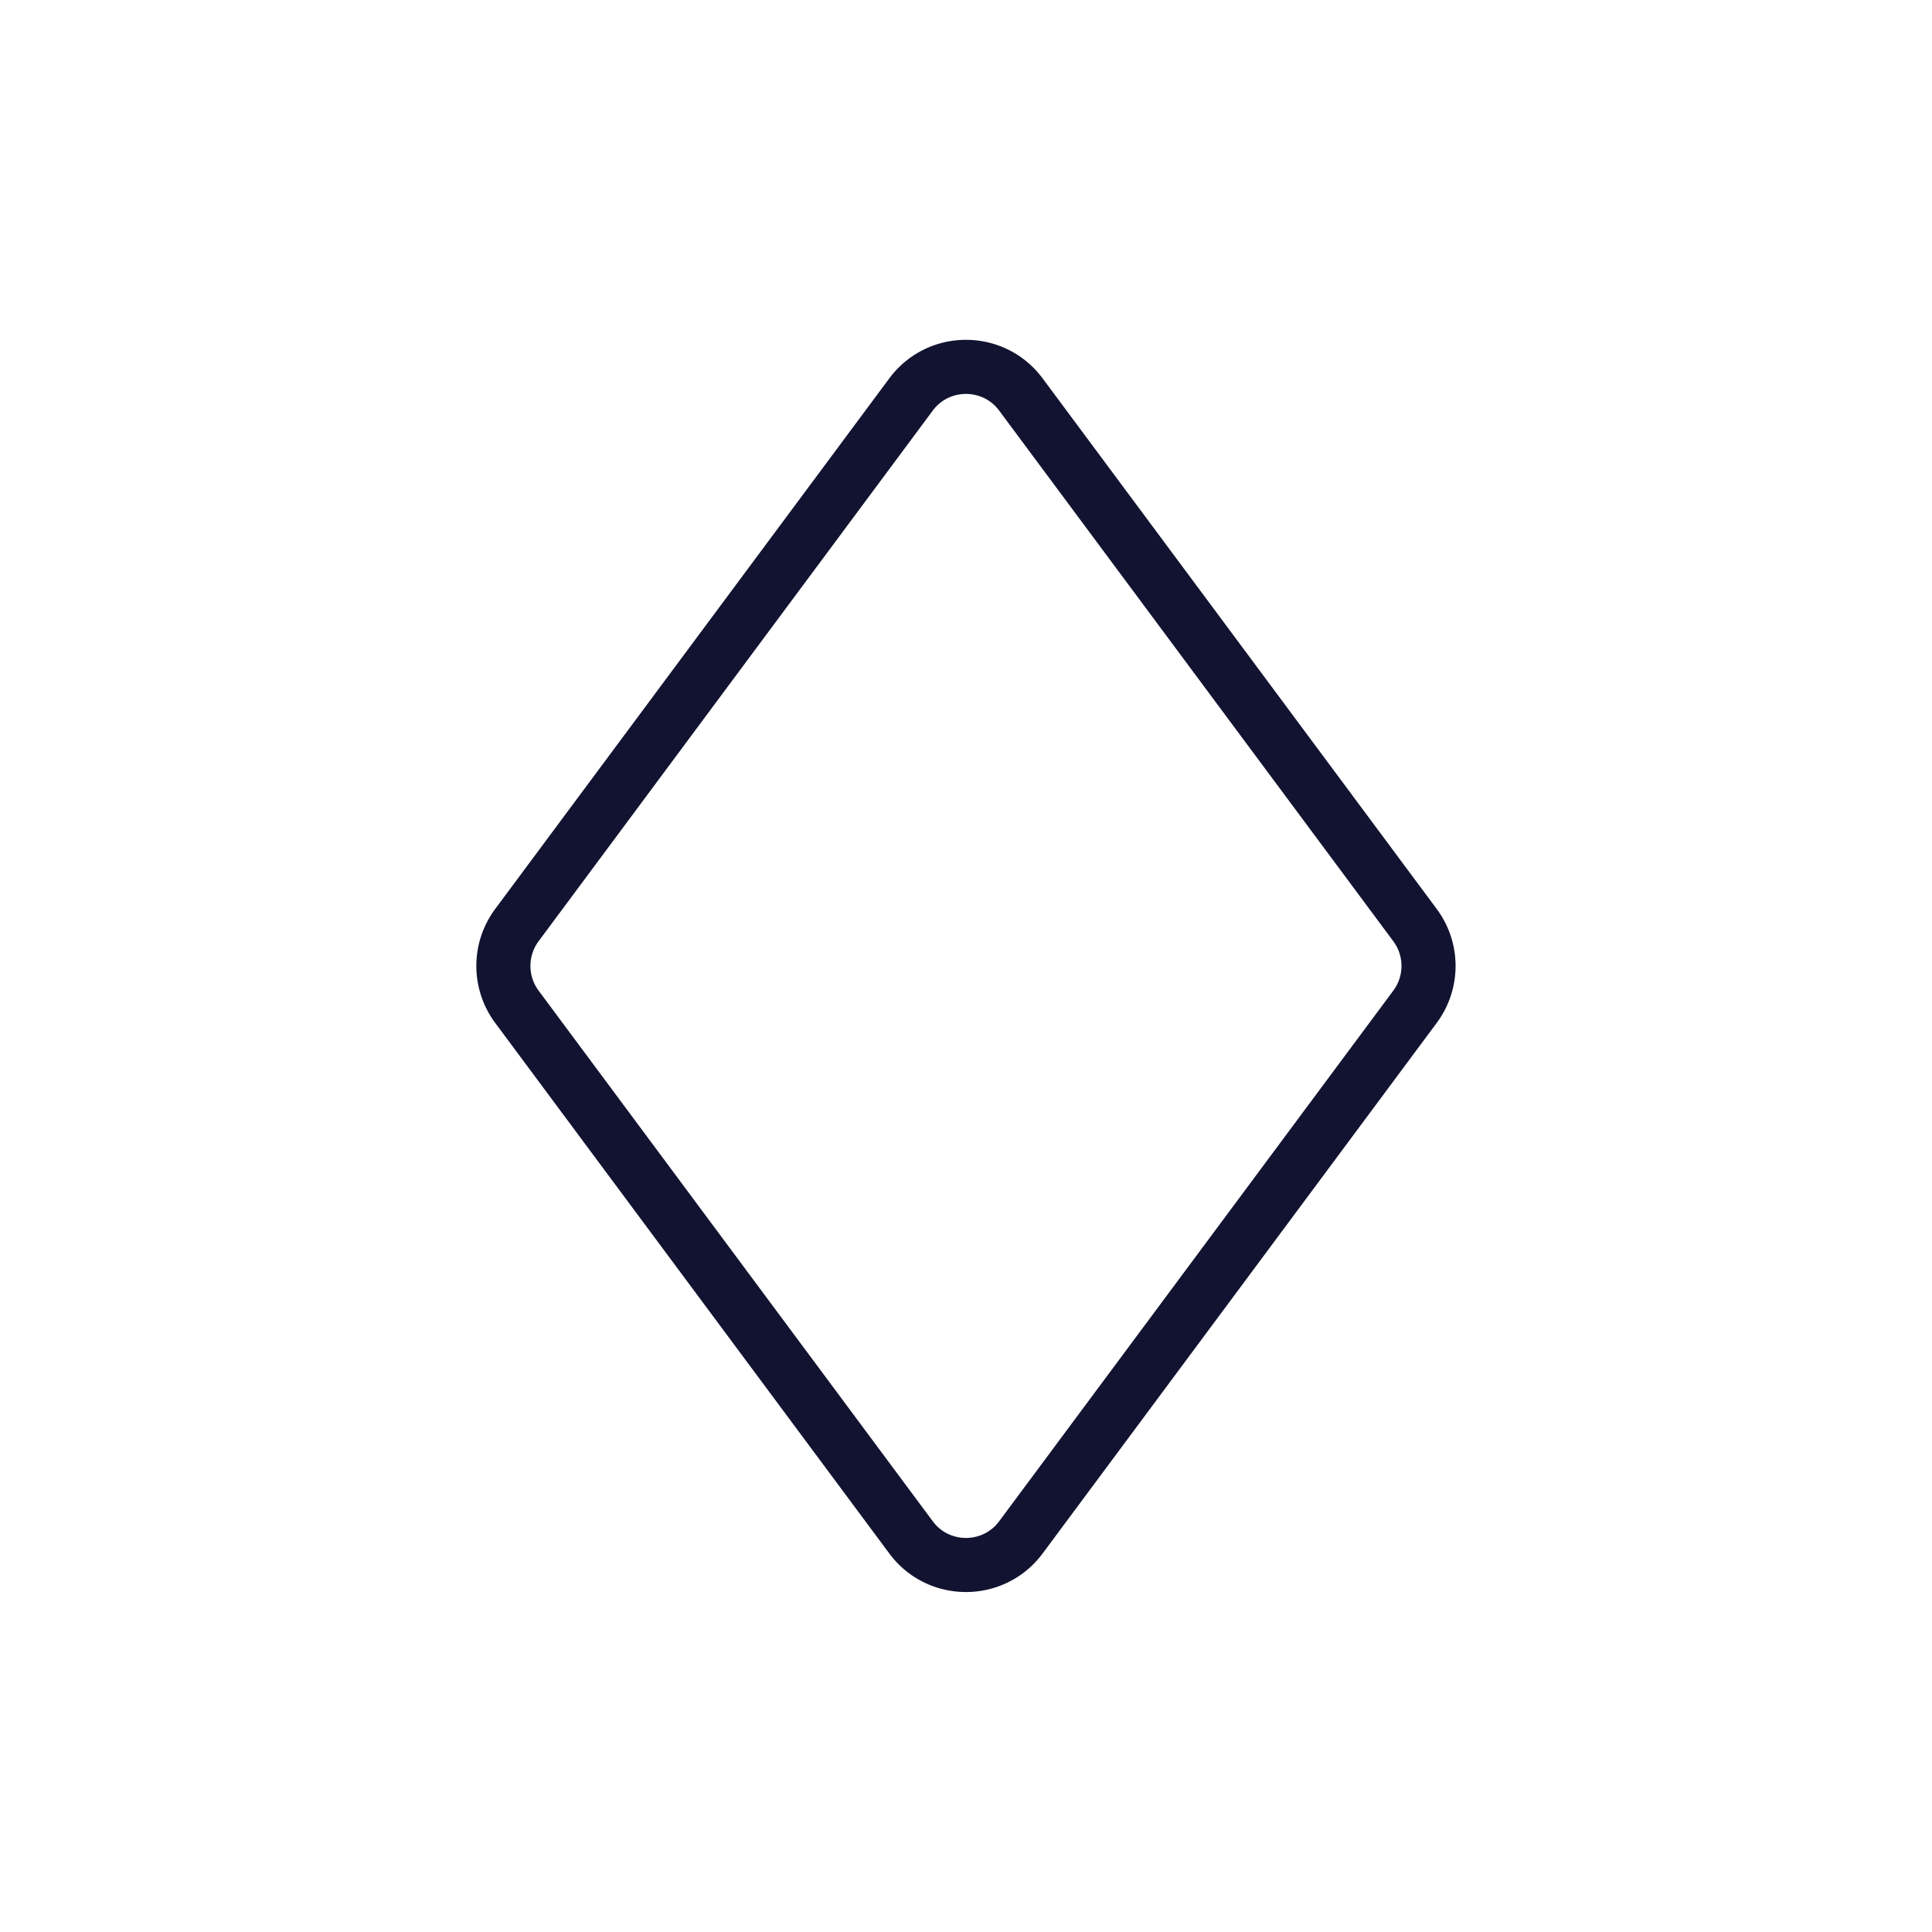<svg xmlns="http://www.w3.org/2000/svg" width="430" height="430" viewbox="0 0 430 430"><g clip-path="url(#a)" id="gid1"><g fill="none" clip-path="url(#b)" style="display:block" id="gid2"><path stroke="#08A88A" stroke-linecap="round" stroke-linejoin="round" stroke-width="12.04" d="M0 0" class="secondary" style="display:block" transform="translate(19.872 214.42)" id="pid1"/><path stroke="#121331" stroke-linecap="round" stroke-linejoin="round" stroke-width="12.04" d="M-12.23 127.179-99.949 9.084a15.235 15.235 0 0 1 0-18.168l87.719-118.095c6.091-8.201 18.369-8.201 24.46 0L99.949-9.084a15.235 15.235 0 0 1 0 18.168L12.23 127.179c-6.091 8.201-18.369 8.201-24.46 0z" class="primary" style="display:block" transform="translate(214.99 214.985)" id="pid2"/></g></g></svg>